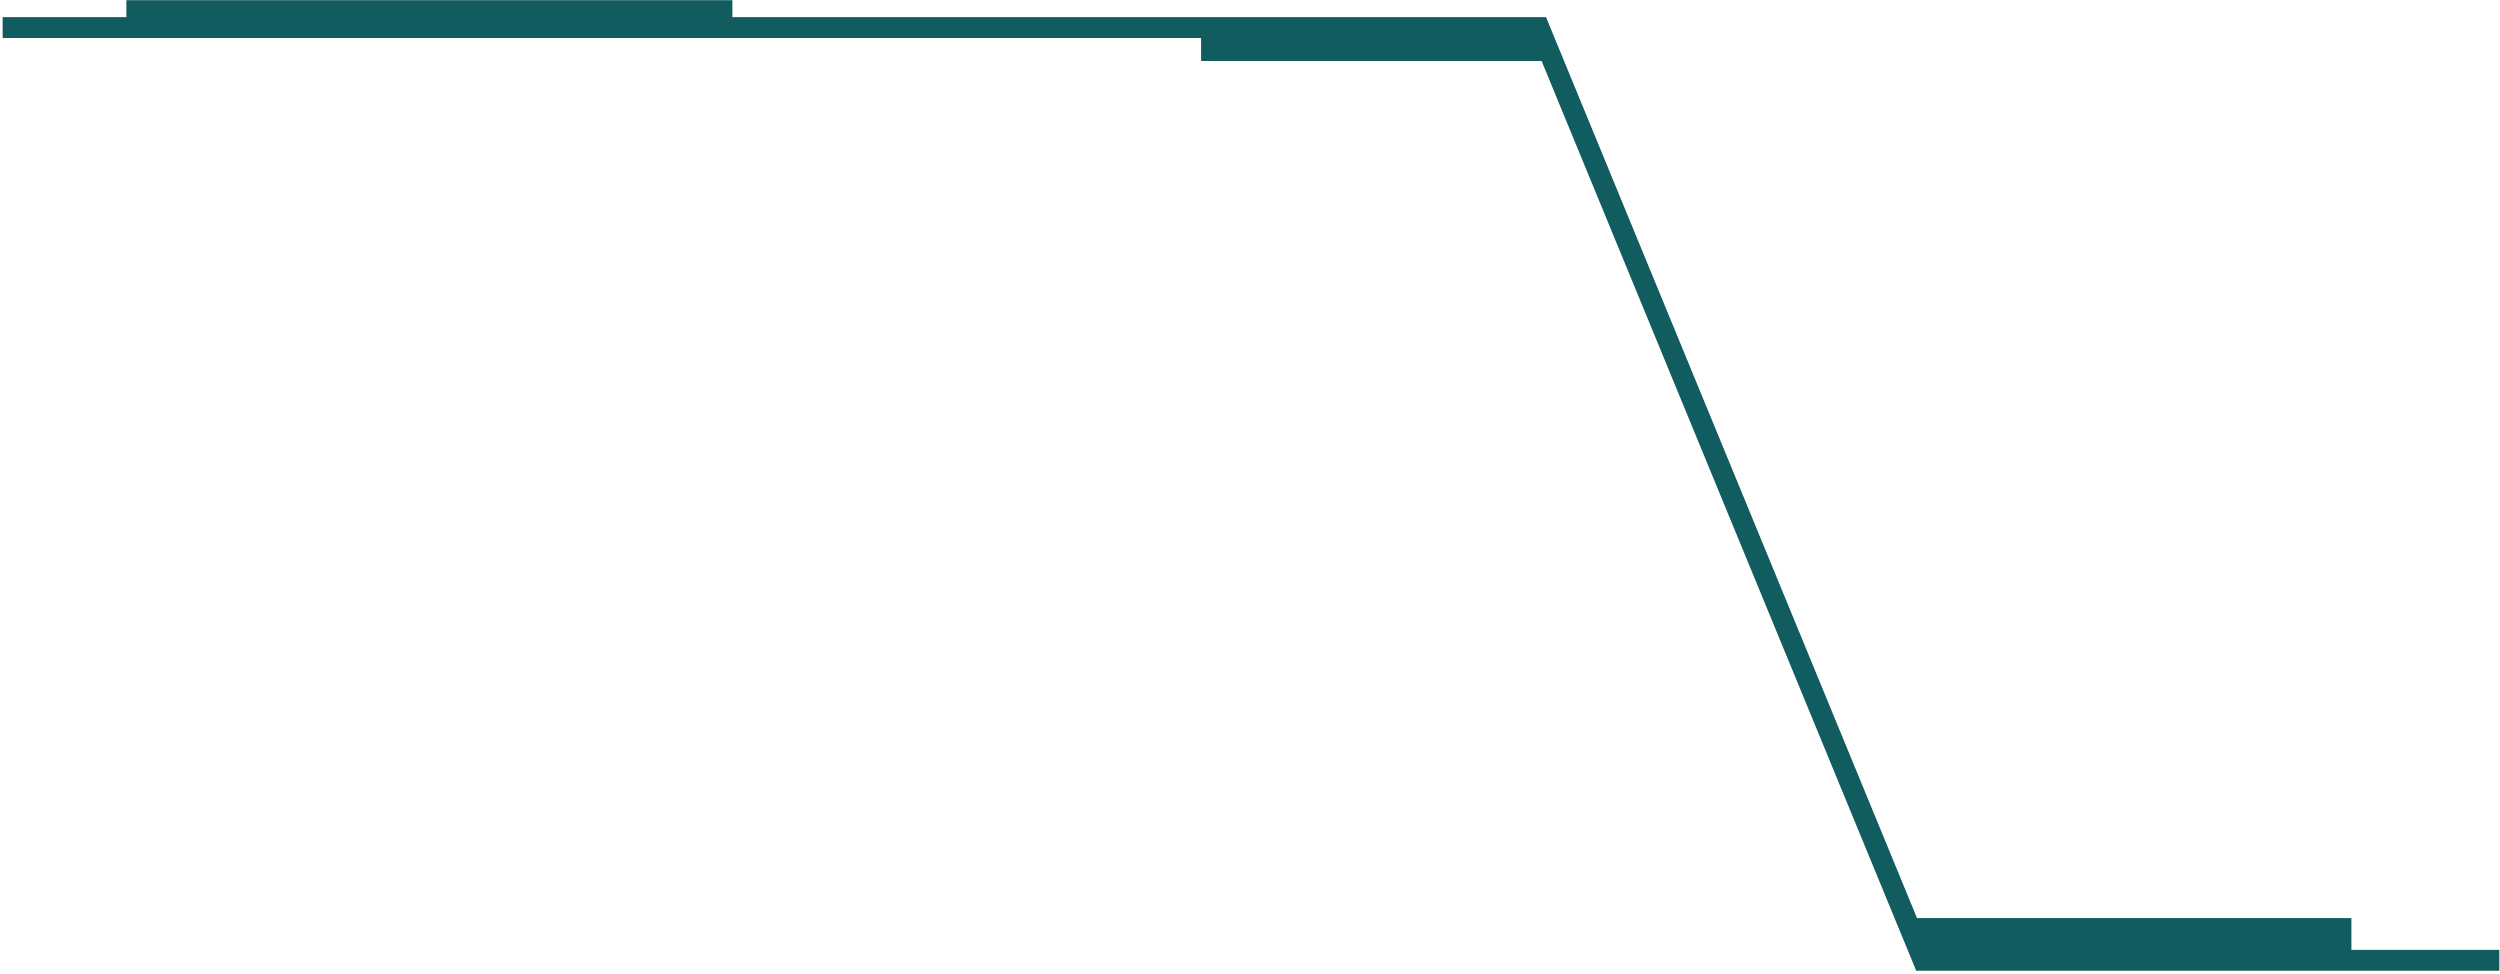 <svg width="485" height="189" viewBox="0 0 485 189" fill="none" xmlns="http://www.w3.org/2000/svg">
<path fill-rule="evenodd" clip-rule="evenodd" d="M0.51 7.368H233.01V11.839H299.071L371.744 188.319H484.87V184.275H456.17V178.109H371.902L299.927 3.324H142.084V0.036H24.513V3.322H0.51V7.368Z" fill="#115C5F"/>
</svg>
